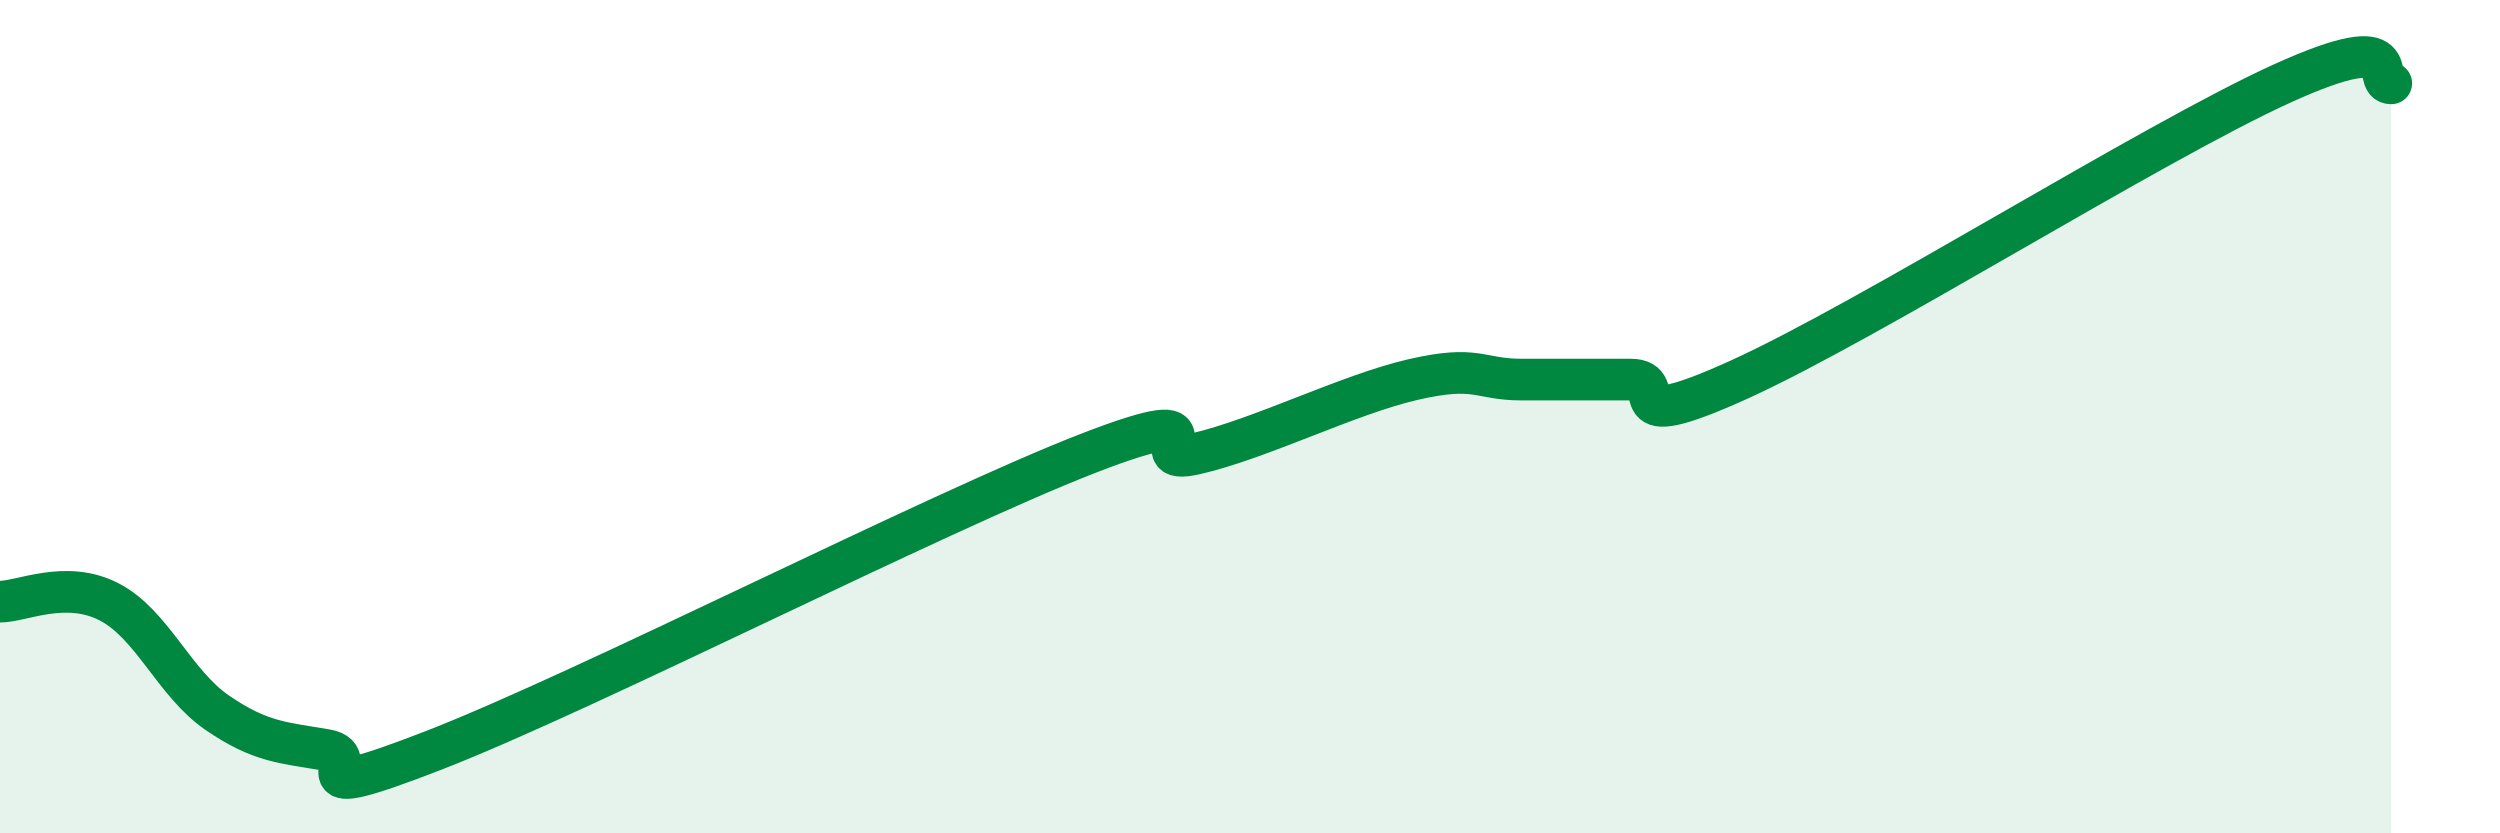 
    <svg width="60" height="20" viewBox="0 0 60 20" xmlns="http://www.w3.org/2000/svg">
      <path
        d="M 0,14.44 C 0.52,14.44 1.57,13.91 2.61,14.44 C 3.65,14.97 4.18,16.4 5.22,17.11 C 6.26,17.82 6.79,17.82 7.83,18 C 8.87,18.18 6.78,19.42 10.43,18 C 14.08,16.58 22.44,12.31 26.09,10.89 C 29.74,9.47 27.14,11.25 28.7,10.89 C 30.26,10.53 32.35,9.47 33.91,9.11 C 35.47,8.75 35.48,9.11 36.52,9.11 C 37.56,9.11 38.09,9.11 39.13,9.11 C 40.17,9.11 38.61,10.53 41.74,9.11 C 44.87,7.69 51.65,3.42 54.78,2 C 57.91,0.58 56.87,2 57.39,2L57.39 20L0 20Z"
        fill="#008740"
        opacity="0.1"
        stroke-linecap="round"
        stroke-linejoin="round"
      />
      <path
        d="M 0,14.44 C 0.52,14.44 1.57,13.91 2.61,14.44 C 3.65,14.97 4.18,16.4 5.22,17.11 C 6.26,17.82 6.79,17.82 7.83,18 C 8.87,18.18 6.78,19.42 10.43,18 C 14.08,16.58 22.44,12.31 26.09,10.89 C 29.74,9.47 27.14,11.25 28.7,10.89 C 30.26,10.53 32.35,9.47 33.91,9.11 C 35.47,8.75 35.48,9.11 36.52,9.11 C 37.56,9.11 38.09,9.11 39.13,9.11 C 40.17,9.11 38.61,10.53 41.74,9.11 C 44.87,7.69 51.65,3.42 54.78,2 C 57.91,0.58 56.87,2 57.39,2"
        stroke="#008740"
        stroke-width="1"
        fill="none"
        stroke-linecap="round"
        stroke-linejoin="round"
      />
    </svg>
  